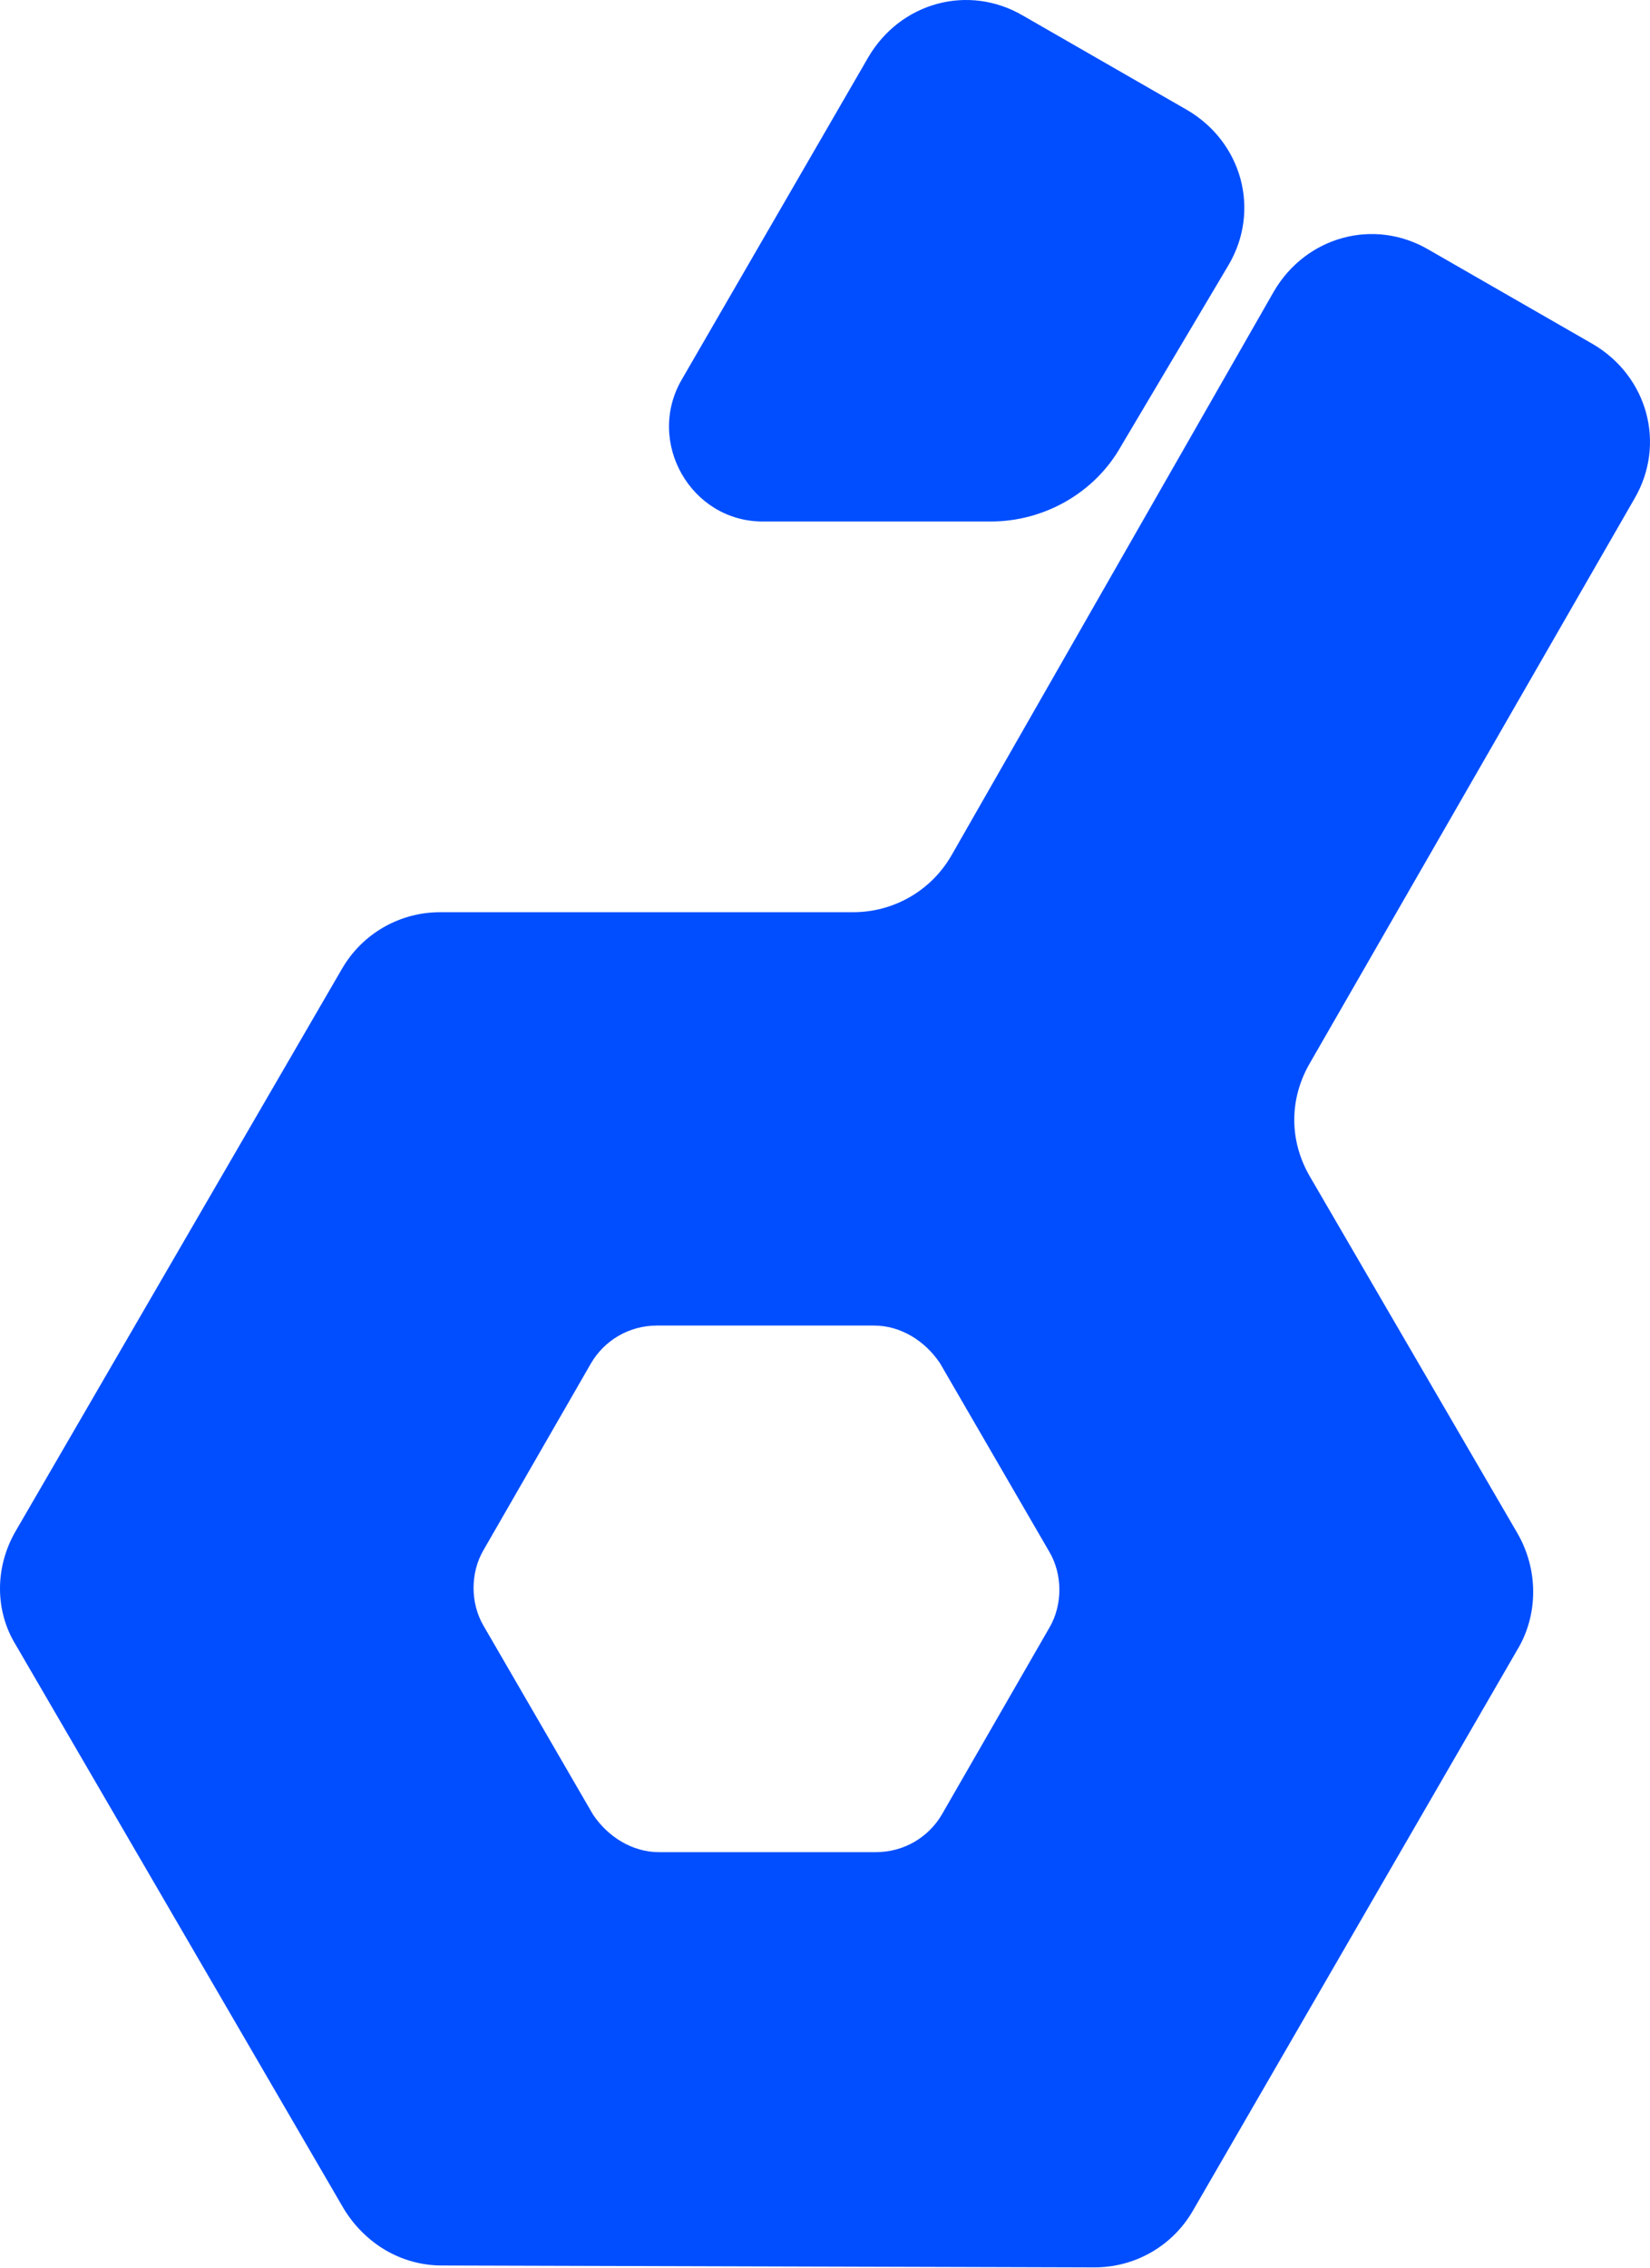 <svg width="321" height="441" viewBox="0 0 321 441" fill="none" xmlns="http://www.w3.org/2000/svg">
<path d="M247.849 56.636C254.088 45.991 267.302 42.321 277.946 48.56L309.88 66.913C320.524 73.153 324.195 86.367 317.955 97.011L254.822 206.758C250.785 213.732 250.785 221.807 254.822 228.78L295.198 298.152C299.236 305.126 299.235 313.569 295.564 320.176L232.065 429.923C228.028 436.897 220.687 440.933 212.979 440.934L85.981 440.567C77.906 440.567 70.932 436.162 66.894 429.556L3.028 319.809C-1.009 313.202 -1.009 304.759 3.028 297.785L66.527 188.405C70.565 181.431 77.906 177.395 85.614 177.395H165.997C173.705 177.395 181.046 173.357 185.084 166.383L247.849 56.636ZM127.824 257.777C122.319 257.777 117.547 260.714 114.978 265.118L94.056 301.456C91.486 305.861 91.487 311.733 94.056 316.138L115.345 352.843C118.281 357.247 123.053 360.184 128.191 360.184H170.401C175.907 360.184 180.679 357.247 183.248 352.843L204.17 316.505C206.739 312.1 206.739 306.228 204.17 301.823L182.881 265.118C179.944 260.714 175.173 257.777 170.034 257.777H127.824ZM168.93 11.12C175.169 0.476 188.384 -3.195 199.028 3.045L230.961 21.398C241.605 27.637 245.276 40.851 239.036 51.495L218.114 86.731C212.976 95.908 203.065 101.414 192.788 101.414H148.375C134.427 101.414 125.619 85.997 132.593 73.885L168.93 11.12Z" fill="#004EFF"/>
</svg>
